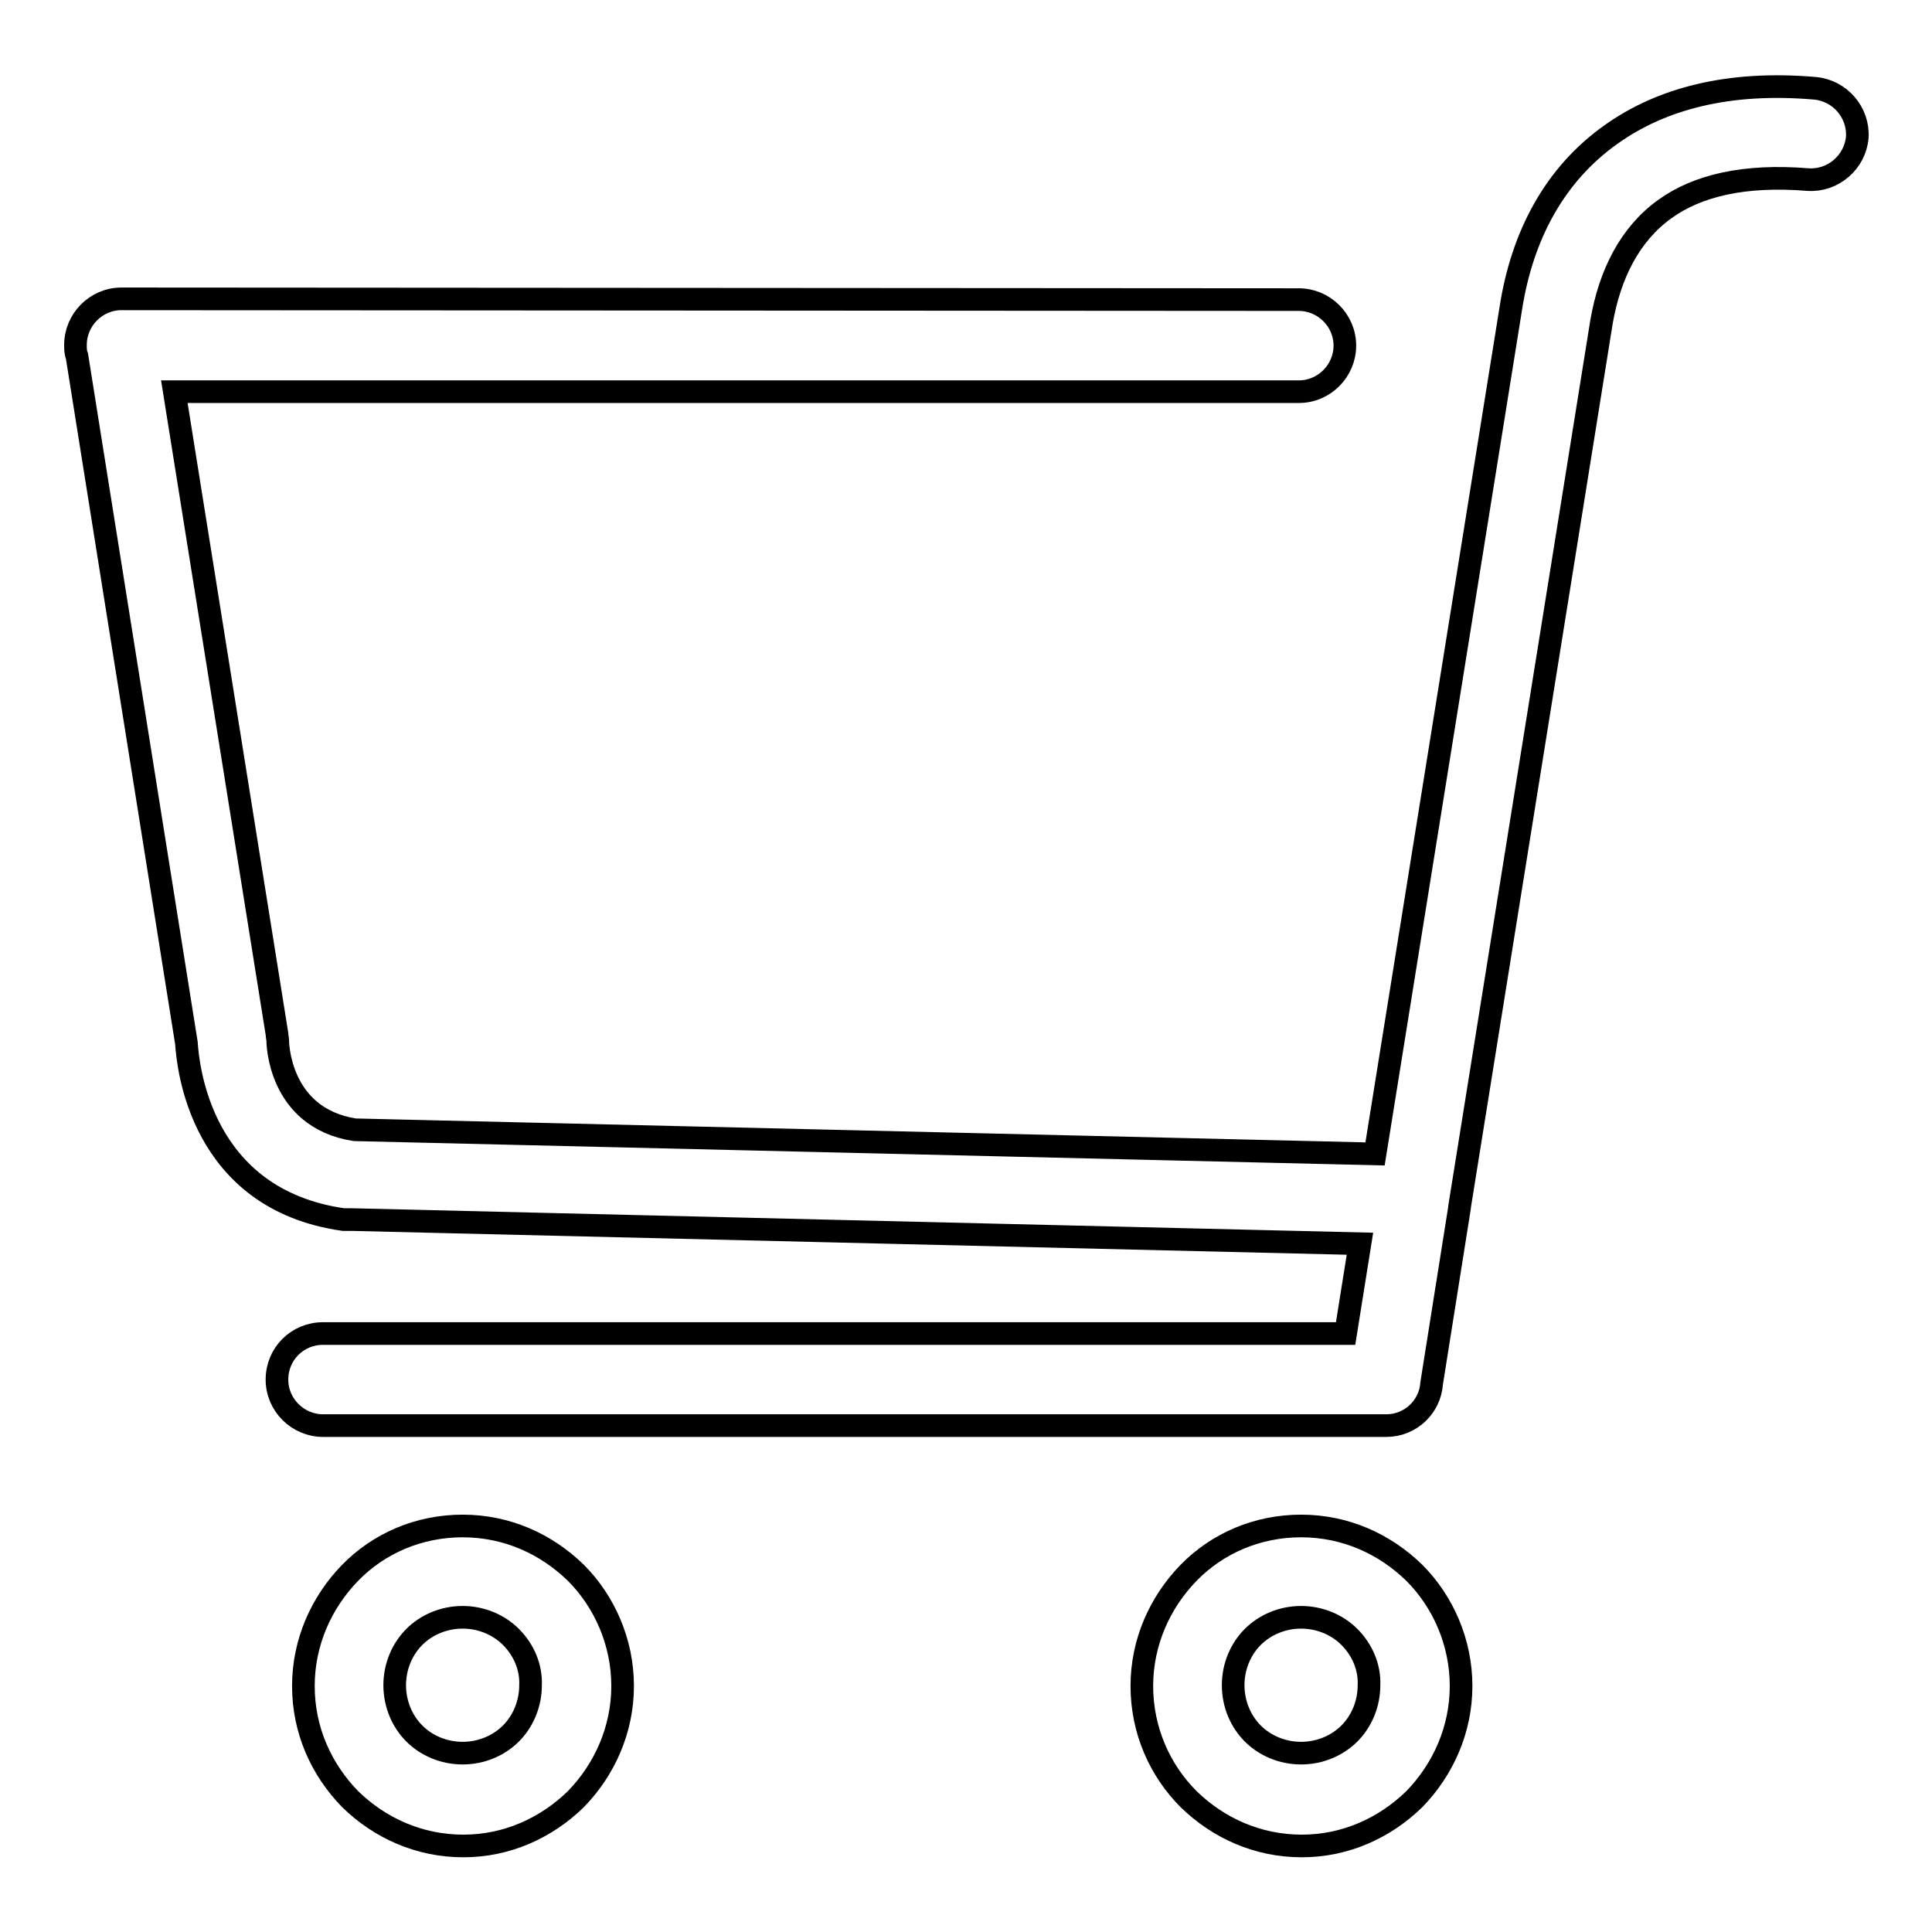 <?xml version="1.0" encoding="utf-8"?>
<!-- Svg Vector Icons : http://www.onlinewebfonts.com/icon -->
<!DOCTYPE svg PUBLIC "-//W3C//DTD SVG 1.1//EN" "http://www.w3.org/Graphics/SVG/1.1/DTD/svg11.dtd">
<svg version="1.1" xmlns="http://www.w3.org/2000/svg" xmlns:xlink="http://www.w3.org/1999/xlink" x="0px" y="0px" viewBox="0 0 256 256" enable-background="new 0 0 256 256" xml:space="preserve">
<g><g><path stroke-width="3" fill-opacity="0" stroke="#000000"  d="M172.1,39.7c3.3,0,6.1,2.7,6.1,6.1c0,3.3-2.7,6.1-6.1,6.1h-149L36.7,137c0,0.3,0.1,0.6,0.1,0.9h0c0,0,0,10.2,10.2,11.8l135.2,3.2l18-112.1c1.5-9.6,5.8-17.7,13.3-23c6.6-4.7,15.5-7.1,27-6.1c3.3,0.3,5.8,3.2,5.6,6.5c-0.3,3.3-3.2,5.8-6.5,5.6c-8.5-0.7-14.7,0.8-19,3.9c-4.6,3.3-7.3,8.6-8.4,15l-18.8,117.2l0,0.1l-3.7,23.3c-0.2,3.1-2.8,5.6-6,5.6H42.8c-3.3,0-6.1-2.7-6.1-6.1s2.7-6.1,6.1-6.1h135.5l1.9-11.9l-133.6-3.2c-0.4,0-0.7,0-1.1,0c-19-2.7-20.6-20.4-20.8-23.4L10.2,47.2C10,46.7,10,46.2,10,45.7c0-3.3,2.7-6.1,6.1-6.1L172.1,39.7L172.1,39.7z M172.4,202.2c5.9,0,11.1,2.4,15,6.2c3.8,3.8,6.2,9.2,6.2,15s-2.4,11.1-6.2,15l0,0l0,0l0,0c-3.9,3.8-9.1,6.2-14.9,6.2c-5.9,0-11.1-2.4-15-6.2c-3.8-3.8-6.2-9.1-6.2-15c0-5.8,2.4-11.1,6.2-15l0,0C161.3,204.5,166.6,202.2,172.4,202.2z M178.8,216.9c-1.6-1.6-3.9-2.6-6.4-2.6c-2.5,0-4.8,1-6.4,2.6l0,0c-1.6,1.6-2.6,3.9-2.6,6.4c0,2.5,1,4.8,2.6,6.4c1.6,1.6,3.9,2.6,6.4,2.6c2.5,0,4.8-1,6.4-2.6l0,0c1.6-1.6,2.6-3.9,2.6-6.4C181.5,220.9,180.5,218.6,178.8,216.9z M61.3,202.2c5.9,0,11.1,2.4,15,6.2c3.8,3.8,6.2,9.2,6.2,15s-2.4,11.1-6.2,15l0,0l0,0l0,0c-3.9,3.8-9.1,6.2-14.9,6.2c-5.9,0-11.1-2.4-15-6.2c-3.8-3.9-6.2-9.1-6.2-15c0-5.8,2.4-11.1,6.2-15l0,0C50.2,204.5,55.5,202.2,61.3,202.2z M67.7,216.9c-1.6-1.6-3.9-2.6-6.4-2.6s-4.8,1-6.4,2.6l0,0c-1.6,1.6-2.6,3.9-2.6,6.4c0,2.5,1,4.8,2.6,6.4c1.6,1.6,3.9,2.6,6.4,2.6c2.5,0,4.8-1,6.4-2.6l0,0c1.6-1.6,2.6-3.9,2.6-6.4C70.4,220.9,69.4,218.6,67.7,216.9z"/></g></g>
</svg>